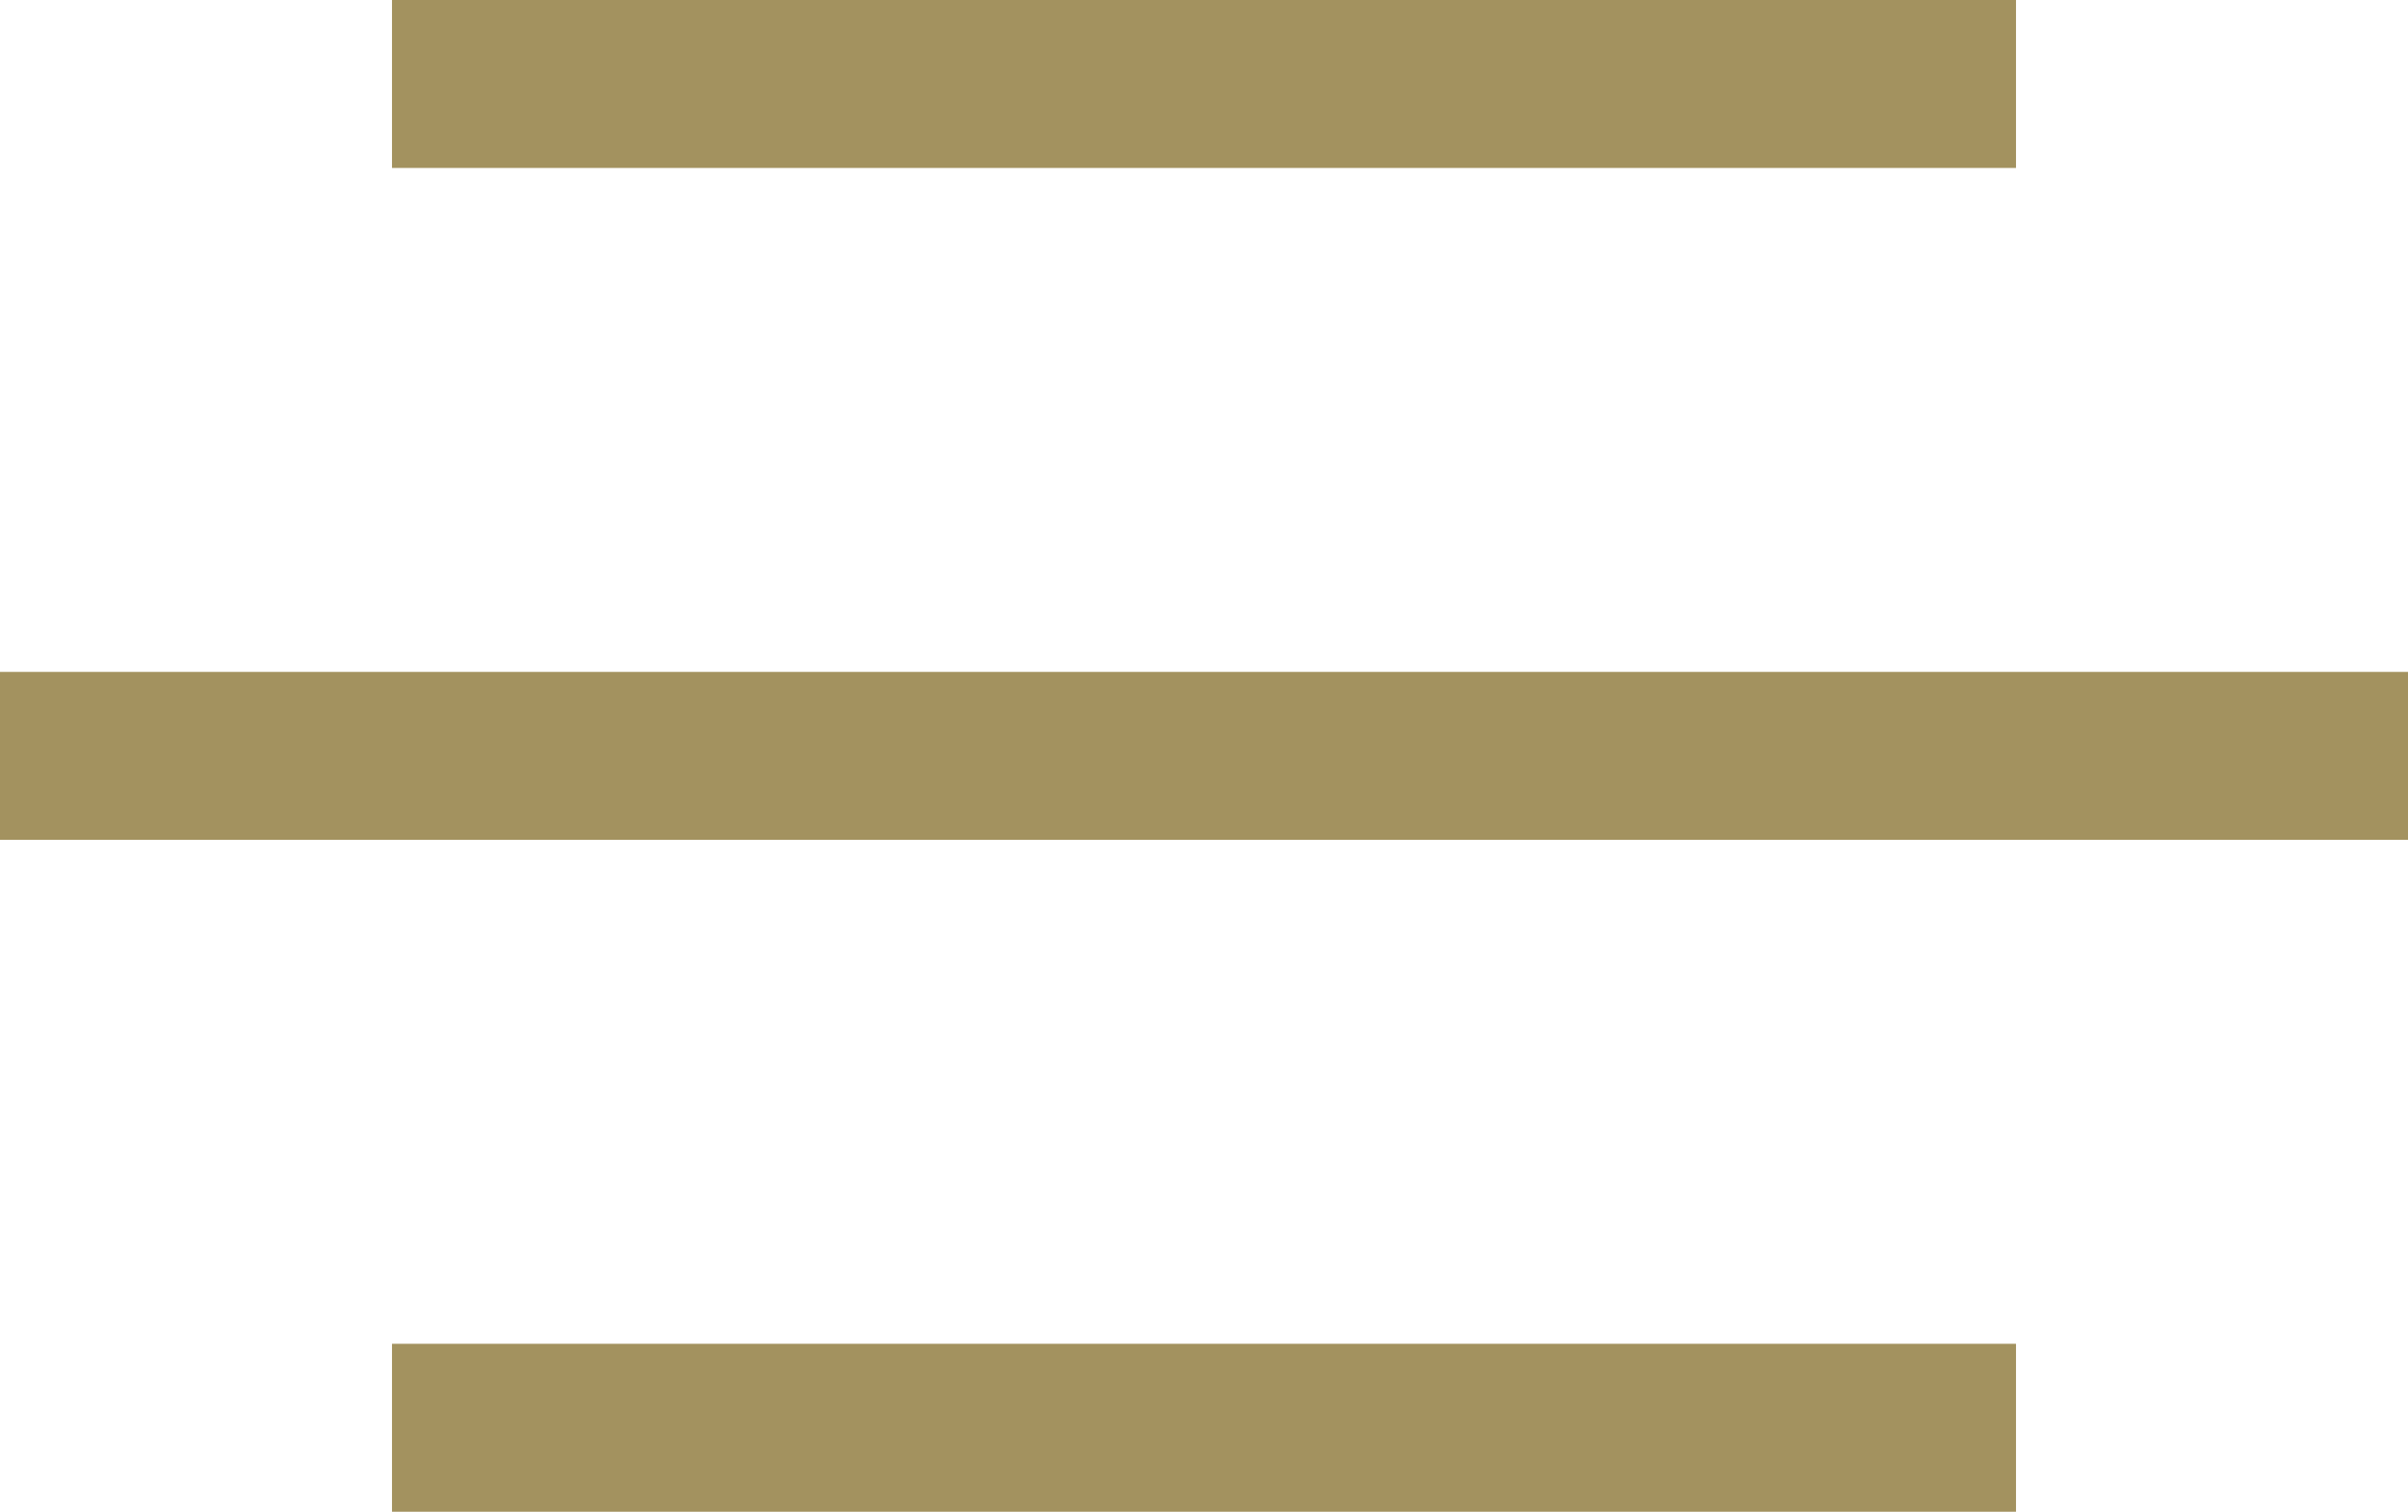 <svg width="43" height="27" viewBox="0 0 43 27" xmlns="http://www.w3.org/2000/svg"><title>icon_menu@1x</title><path d="M7 24h29v3H7v-3zM0 12h43v3H0v-3zM7 0h29v3H7V0z" fill="#A3925F" fill-rule="evenodd"/></svg>